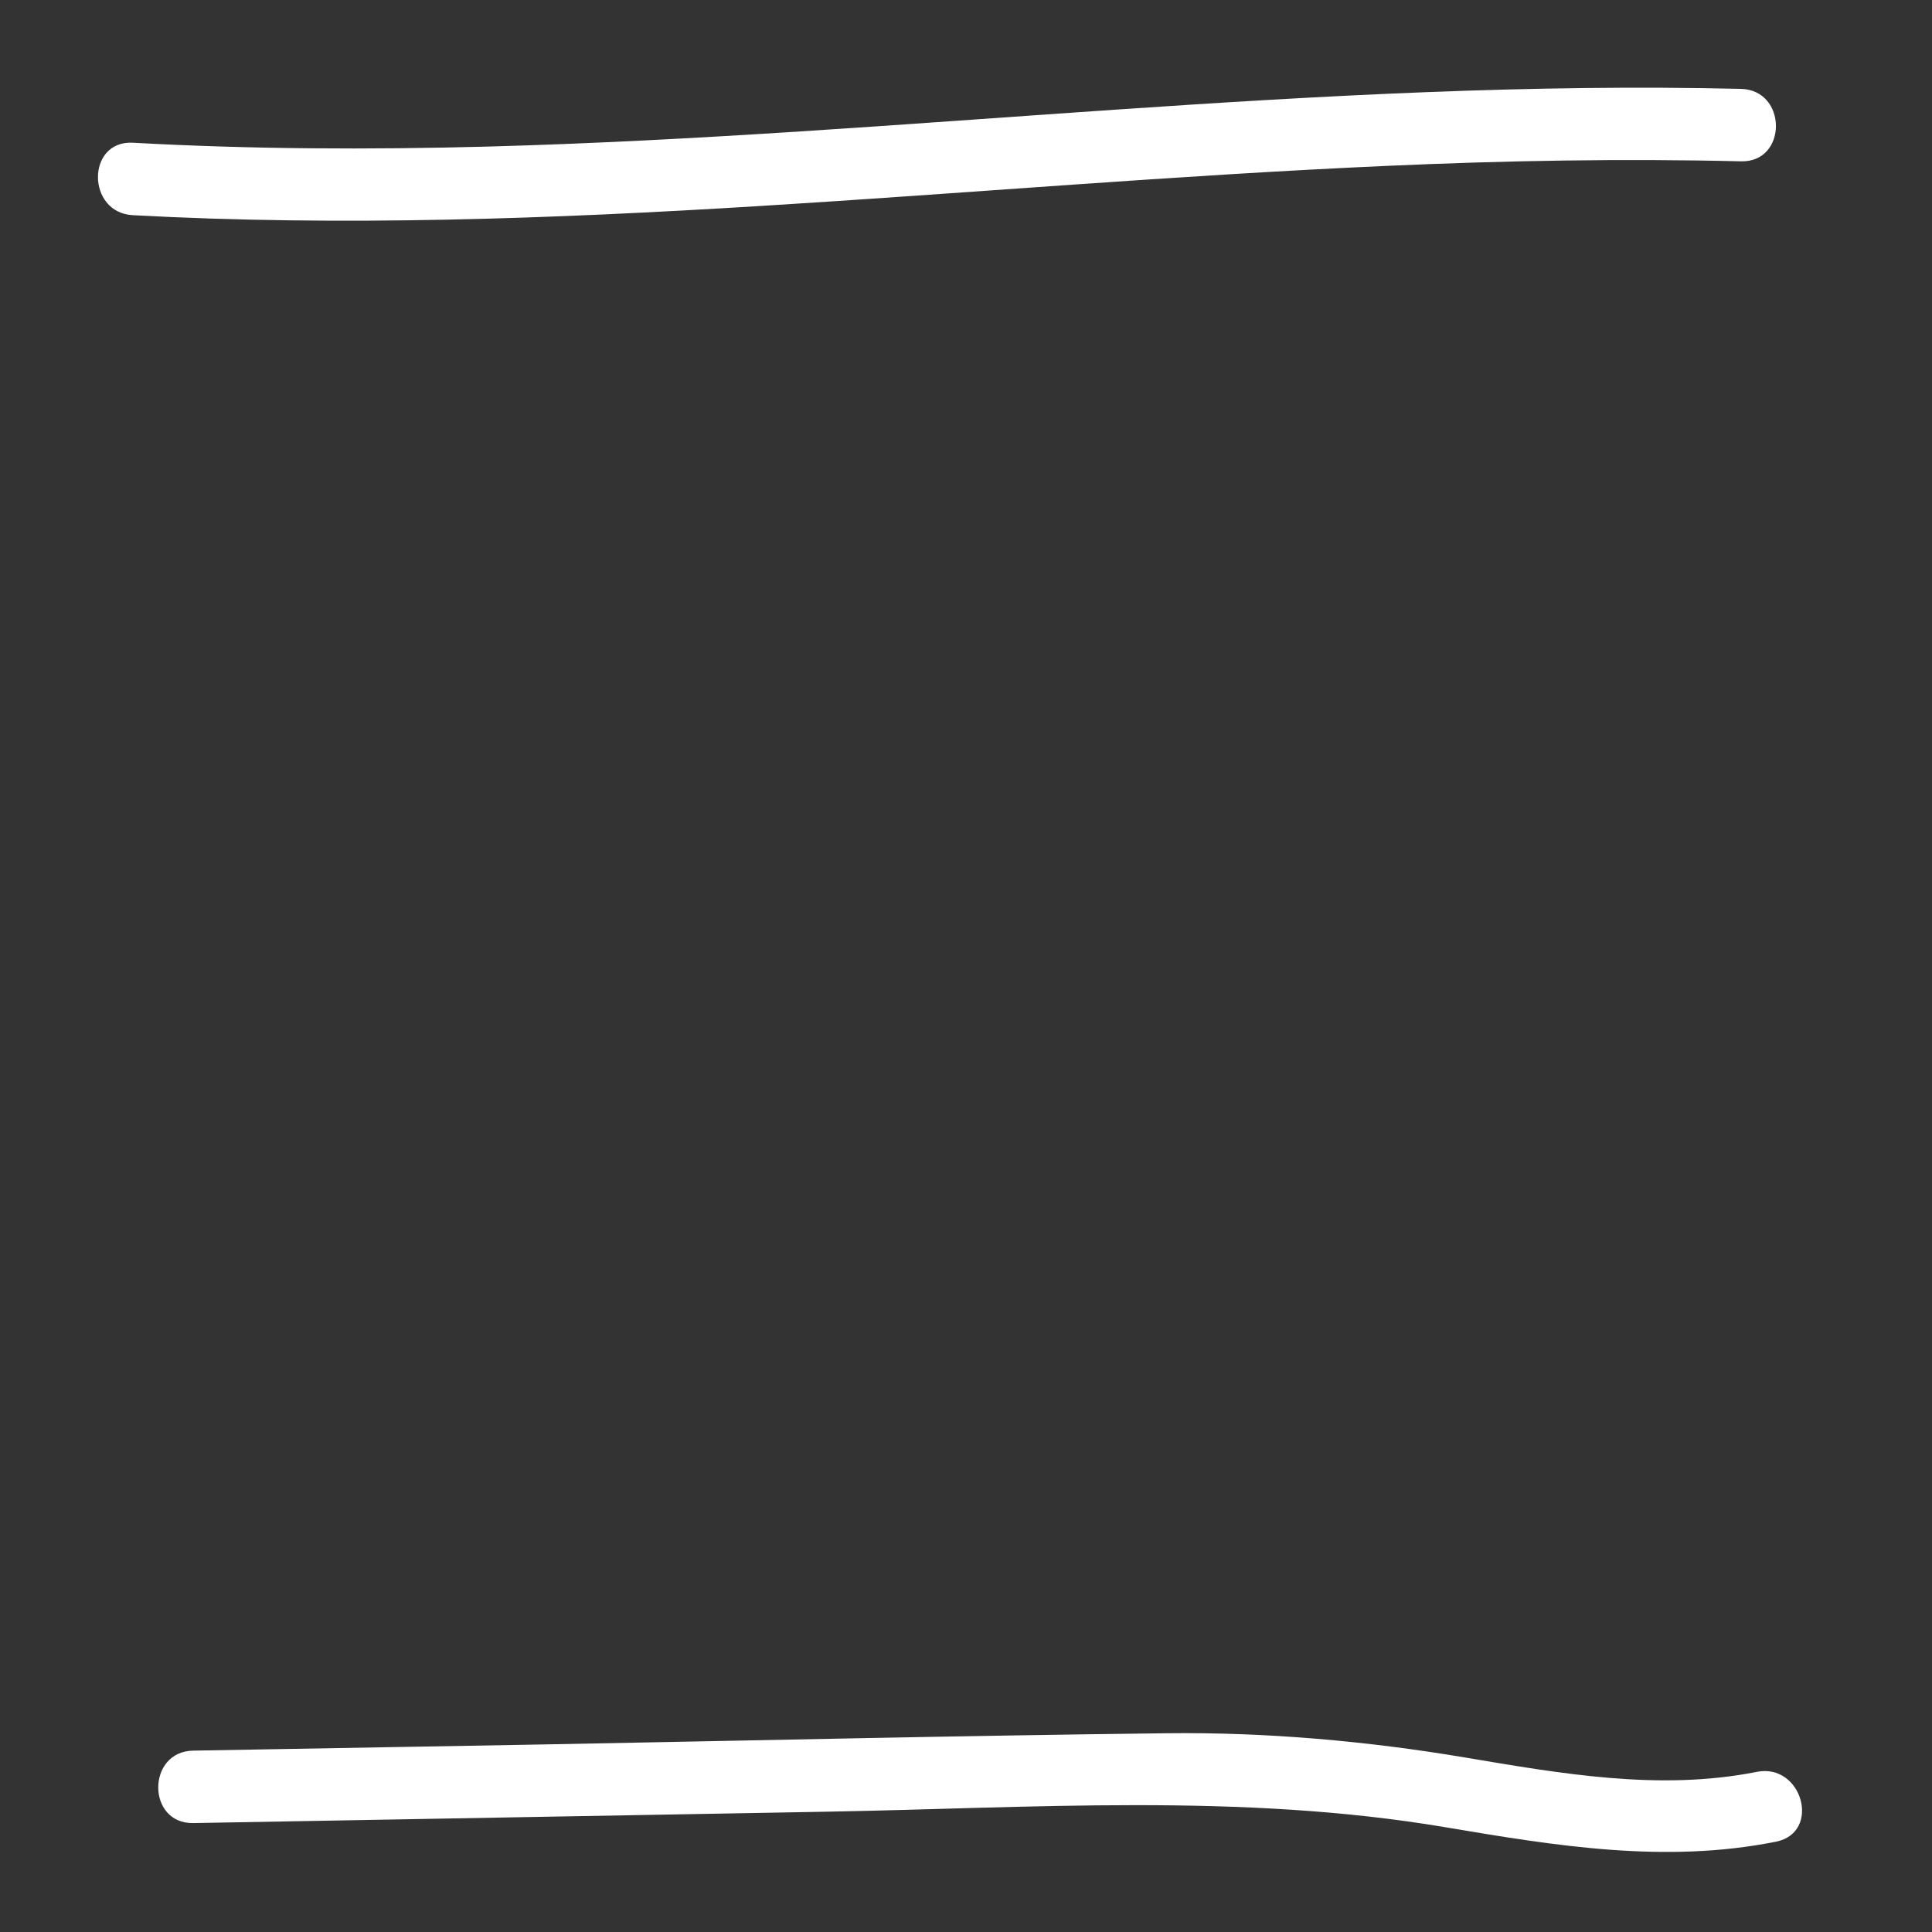 <svg id="Layer_1" xmlns="http://www.w3.org/2000/svg" fill="white" viewBox="0 0 80 80"><rect x="0" y="0" width="80" height="80" fill="#333333" stroke="none"/><path d="M5.49,8.91c17.34.94,34.6-1.27,51.9-2.04,4.9-.22,9.8-.31,14.7-.19,1.93.05,1.93-2.95,0-3-17.35-.41-34.59,1.92-51.91,2.39-4.9.13-9.79.11-14.68-.16-1.93-.1-1.92,2.9,0,3h0Z" stroke-width="0"/><path d="M8,75.49c8.71-.16,17.43-.31,26.14-.47,8.57-.15,17.21-.79,25.7.64,4.56.77,9.1,1.52,13.7.6,1.89-.38,1.09-3.27-.8-2.89-4.03.8-8.11.07-12.1-.6s-8.17-1.05-12.34-1c-8.54.1-17.07.3-25.61.46l-14.69.26c-1.93.03-1.93,3.03,0,3h0Z" stroke-width="0"/></svg>